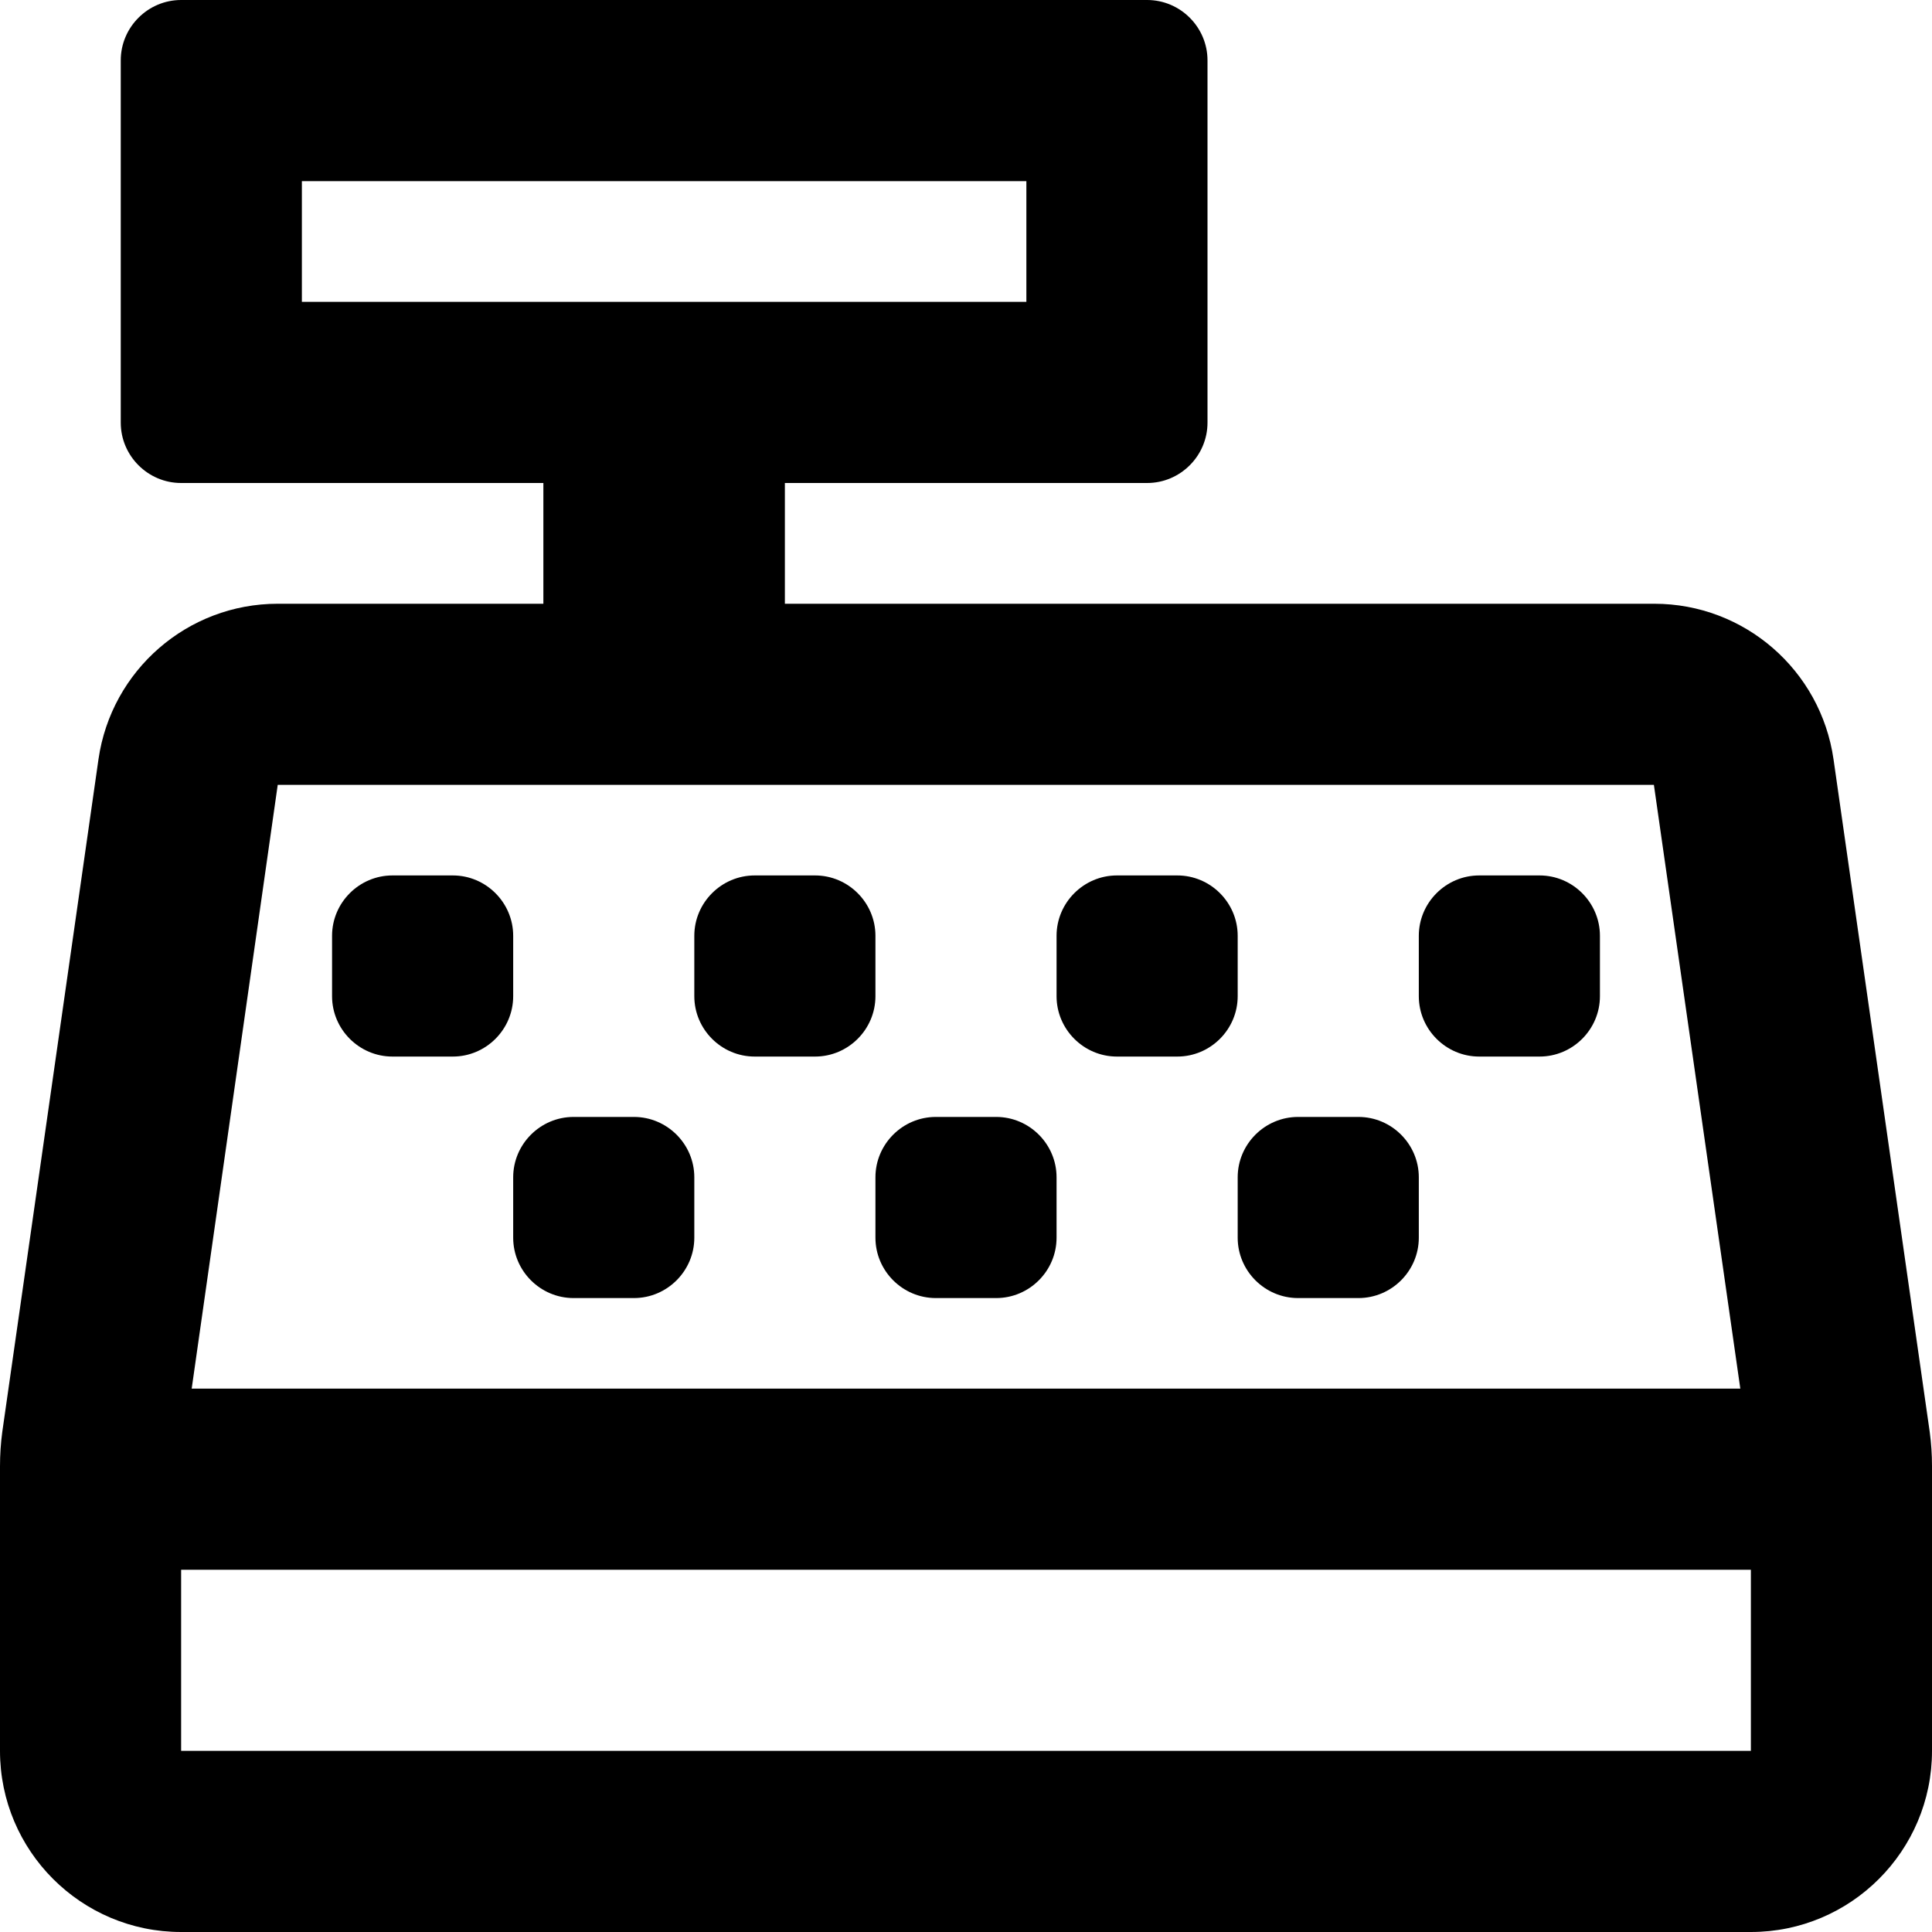 <svg xmlns="http://www.w3.org/2000/svg" viewBox="0 0 512 512"><!-- Font Awesome Pro 5.15.3 by @fontawesome - https://fontawesome.com License - https://fontawesome.com/license (Commercial License) --><path d="M168 296h-16c-8.8 0-16 7.2-16 16v16c0 8.8 7.2 16 16 16h16c8.8 0 16-7.2 16-16v-16c0-8.8-7.2-16-16-16zm-32-48c0-8.8-7.2-16-16-16h-16c-8.8 0-16 7.2-16 16v16c0 8.8 7.2 16 16 16h16c8.8 0 16-7.2 16-16v-16zm96 0c0-8.8-7.2-16-16-16h-16c-8.8 0-16 7.2-16 16v16c0 8.8 7.2 16 16 16h16c8.8 0 16-7.2 16-16v-16zm128 48h-16c-8.8 0-16 7.2-16 16v16c0 8.8 7.2 16 16 16h16c8.8 0 16-7.2 16-16v-16c0-8.8-7.2-16-16-16zm48-64h-16c-8.8 0-16 7.2-16 16v16c0 8.8 7.2 16 16 16h16c8.8 0 16-7.2 16-16v-16c0-8.8-7.2-16-16-16zm103.4 147.5l-25.5-178.3c-3.4-23.6-23.6-41.2-47.5-41.2H208v-32h96c8.8 0 16-7.2 16-16V16c0-8.8-7.2-16-16-16H48c-8.8 0-16 7.2-16 16v96c0 8.8 7.2 16 16 16h96v32H73.6c-23.9 0-44.1 17.6-47.5 41.2L.6 379.5c-.4 3-.6 6-.6 9.1V464c0 26.5 21.5 48 48 48h416c26.5 0 48-21.5 48-48v-75.5c0-3-.2-6-.6-9zM80 80V48h192v32H80zm-6.4 128h364.7l22.9 160H50.8l22.8-160zM464 464H48v-48h416v48zM328 248c0-8.8-7.2-16-16-16h-16c-8.8 0-16 7.2-16 16v16c0 8.8 7.2 16 16 16h16c8.8 0 16-7.2 16-16v-16zm-64 48h-16c-8.8 0-16 7.2-16 16v16c0 8.8 7.2 16 16 16h16c8.8 0 16-7.2 16-16v-16c0-8.8-7.2-16-16-16z"/></svg>
